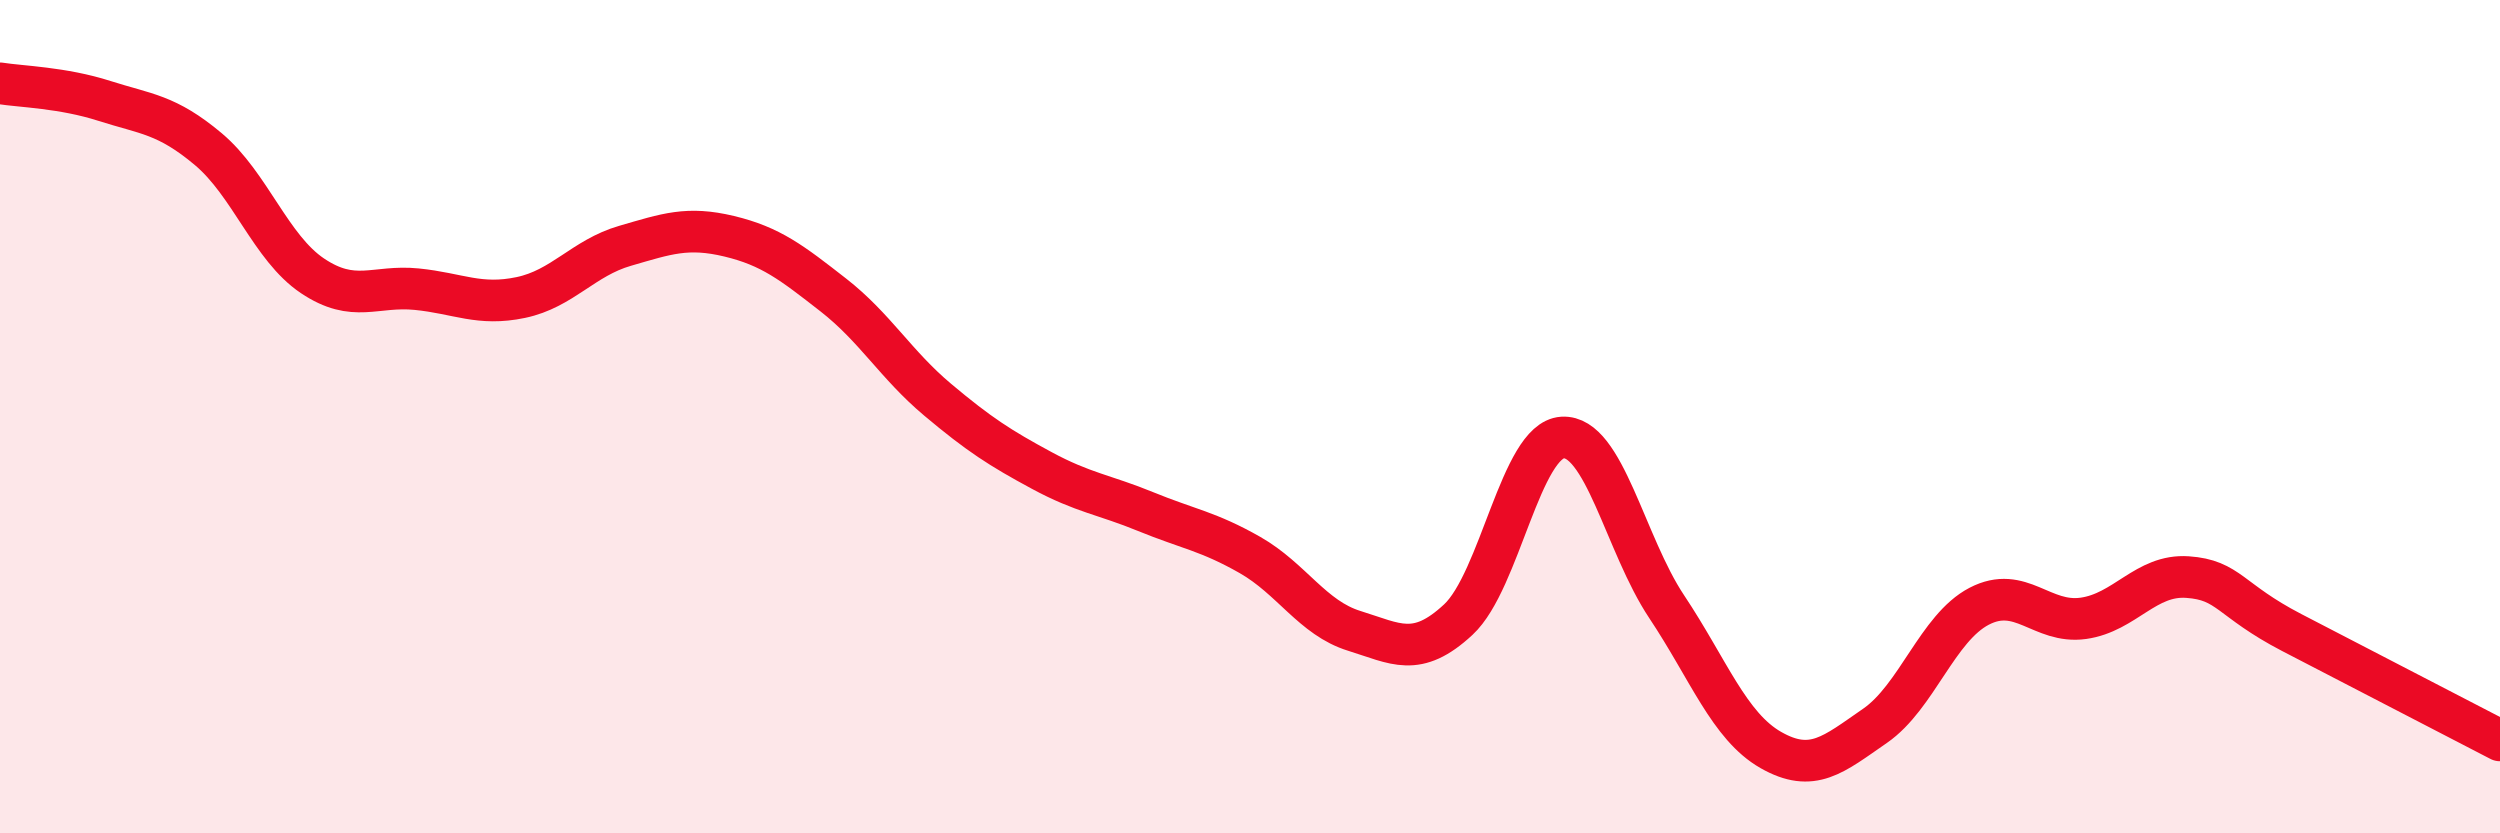 
    <svg width="60" height="20" viewBox="0 0 60 20" xmlns="http://www.w3.org/2000/svg">
      <path
        d="M 0,2 C 0.5,2.08 1.5,2.1 2.5,2.42 C 3.5,2.74 4,2.74 5,3.58 C 6,4.42 6.5,5.95 7.5,6.62 C 8.5,7.29 9,6.84 10,6.94 C 11,7.04 11.5,7.35 12.5,7.14 C 13.5,6.93 14,6.19 15,5.9 C 16,5.61 16.5,5.43 17.5,5.67 C 18.5,5.91 19,6.3 20,7.08 C 21,7.86 21.5,8.75 22.5,9.59 C 23.5,10.43 24,10.75 25,11.29 C 26,11.83 26.5,11.87 27.5,12.28 C 28.5,12.69 29,12.75 30,13.32 C 31,13.89 31.5,14.83 32.5,15.14 C 33.5,15.45 34,15.8 35,14.87 C 36,13.94 36.5,10.56 37.5,10.5 C 38.5,10.44 39,13.06 40,14.56 C 41,16.06 41.5,17.43 42.5,18 C 43.5,18.57 44,18.11 45,17.42 C 46,16.73 46.5,15.07 47.5,14.55 C 48.5,14.03 49,14.98 50,14.84 C 51,14.7 51.5,13.78 52.5,13.85 C 53.5,13.92 53.5,14.4 55,15.18 C 56.5,15.96 59,17.25 60,17.77L60 20L0 20Z"
        fill="#EB0A25"
        opacity="0.1"
        stroke-linecap="round"
        stroke-linejoin="round"
      />
      <path
        d="M 0,2 C 0.5,2.08 1.5,2.1 2.5,2.42 C 3.5,2.74 4,2.74 5,3.58 C 6,4.42 6.5,5.95 7.5,6.62 C 8.5,7.29 9,6.84 10,6.94 C 11,7.04 11.5,7.35 12.5,7.14 C 13.5,6.93 14,6.19 15,5.9 C 16,5.61 16.5,5.43 17.5,5.67 C 18.5,5.91 19,6.3 20,7.08 C 21,7.86 21.5,8.75 22.5,9.59 C 23.5,10.43 24,10.75 25,11.29 C 26,11.83 26.5,11.87 27.5,12.28 C 28.5,12.69 29,12.75 30,13.32 C 31,13.89 31.5,14.83 32.5,15.14 C 33.5,15.45 34,15.8 35,14.87 C 36,13.94 36.5,10.56 37.5,10.5 C 38.5,10.44 39,13.06 40,14.56 C 41,16.06 41.5,17.43 42.5,18 C 43.5,18.57 44,18.11 45,17.42 C 46,16.73 46.5,15.07 47.5,14.55 C 48.5,14.03 49,14.98 50,14.84 C 51,14.7 51.5,13.78 52.5,13.85 C 53.5,13.92 53.5,14.4 55,15.18 C 56.5,15.96 59,17.25 60,17.77"
        stroke="#EB0A25"
        stroke-width="1"
        fill="none"
        stroke-linecap="round"
        stroke-linejoin="round"
      />
    </svg>
  